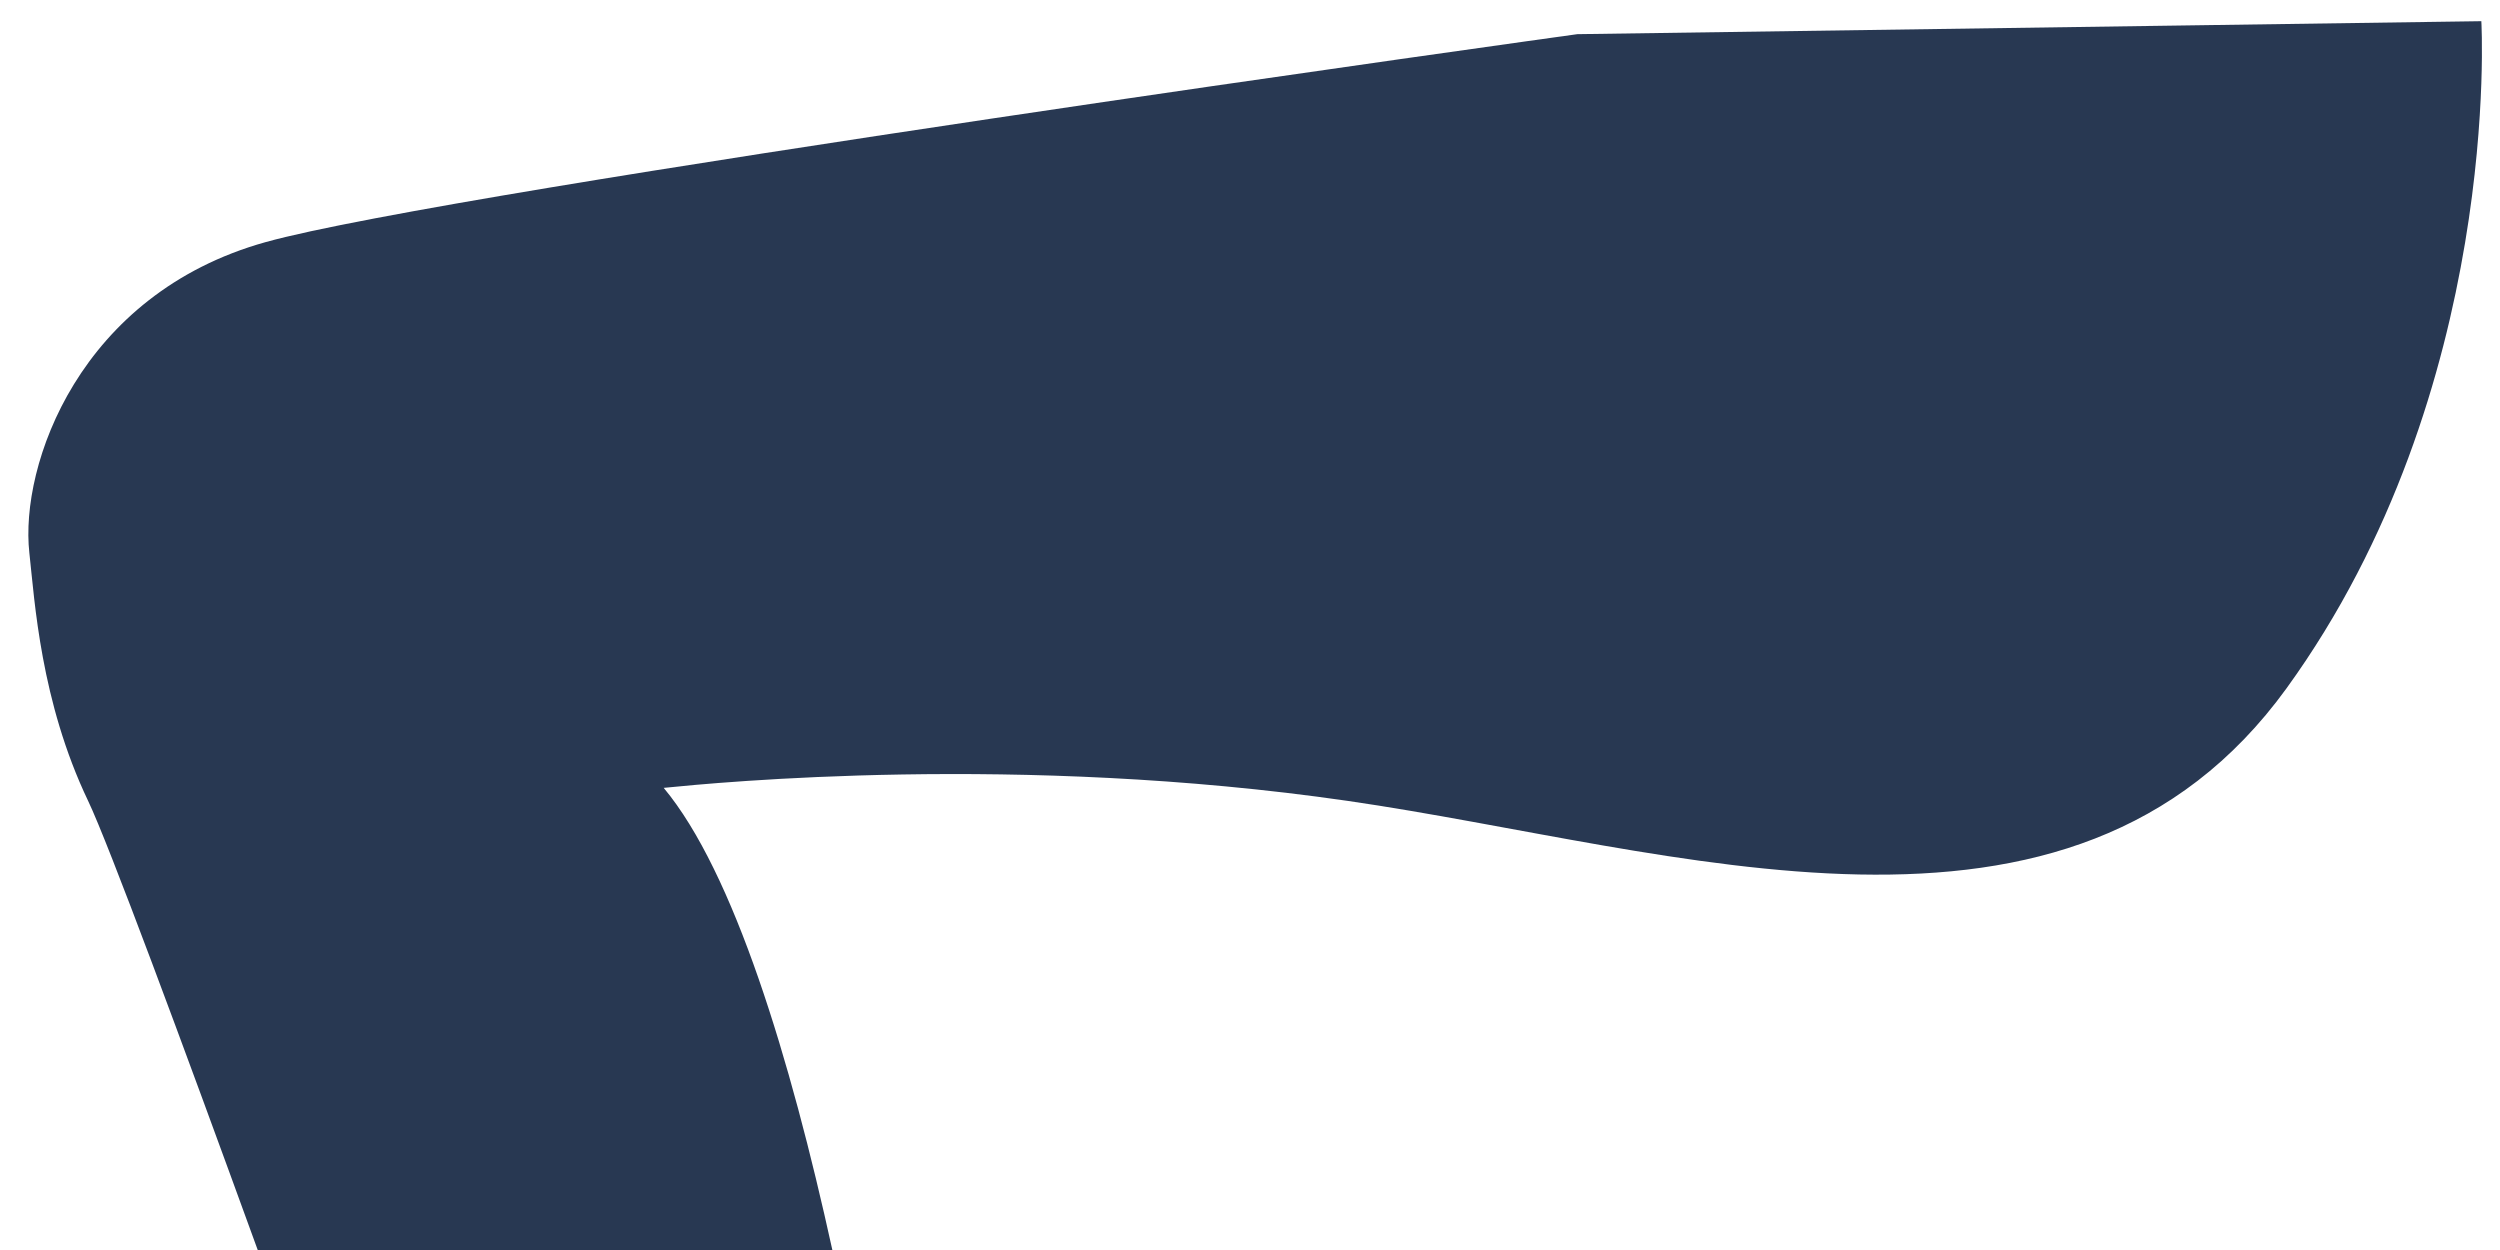 <svg width="82" height="41" viewBox="0 0 82 41" fill="none" xmlns="http://www.w3.org/2000/svg">
<path d="M51.72 1.123C51.72 1.123 14.814 6.237 8.71 7.942C2.606 9.647 0.643 15.259 0.963 18.136C1.138 19.715 1.33 23.002 2.89 26.269C3.561 27.673 5.948 34.111 8.453 40.999H27.301C25.919 34.705 24.073 28.607 21.769 25.842C23.532 25.665 33.409 24.706 44.197 26.268C54.984 27.831 67.902 32.377 75 22.574C82.097 12.771 81.388 0.695 81.388 0.695L51.721 1.121L51.72 1.123Z" fill="#283852"/>
</svg>
